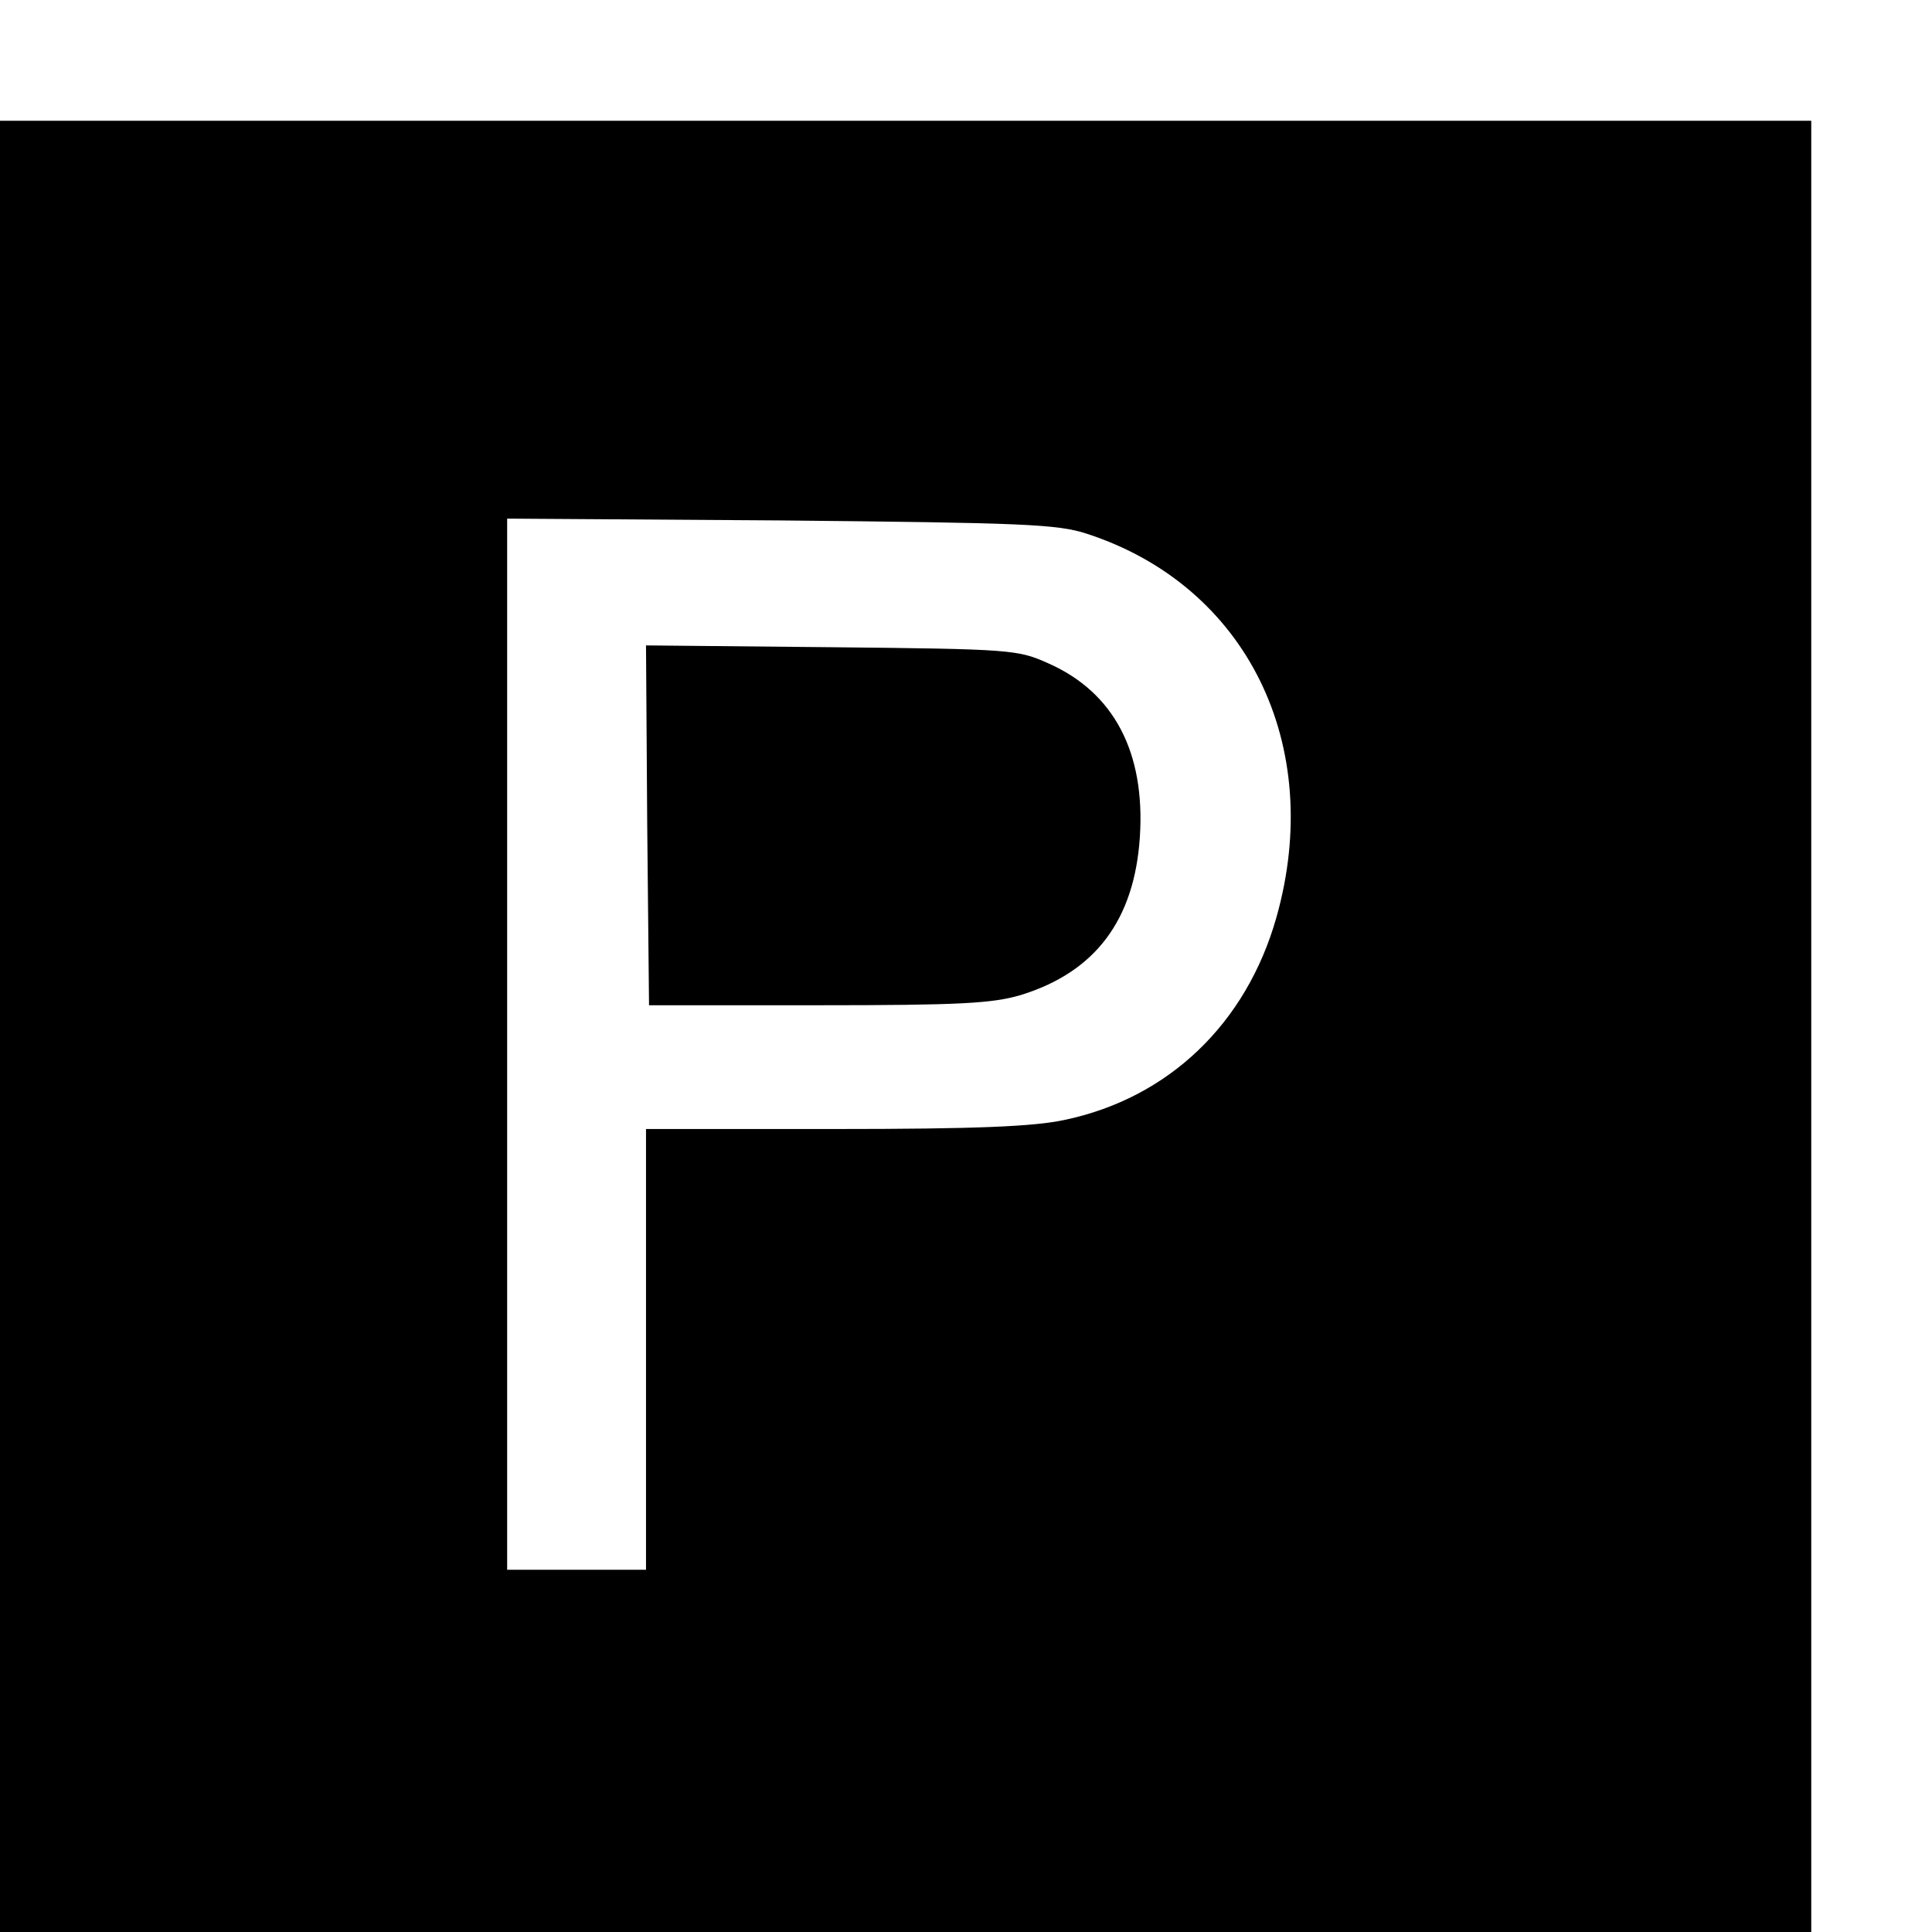 <?xml version="1.0" standalone="no"?>
<!DOCTYPE svg PUBLIC "-//W3C//DTD SVG 20010904//EN"
 "http://www.w3.org/TR/2001/REC-SVG-20010904/DTD/svg10.dtd">
<svg version="1.0" xmlns="http://www.w3.org/2000/svg"
 width="16pt" height="16pt" viewBox="0 0 16 16"
 preserveAspectRatio="xMidYMid meet">
<g transform="translate(0,16) scale(0.005,-0.005)"
fill="#000000" stroke="none">
<path d="M0 1500 l0 -1500 1500 0 1500 0 0 1500 0 1500 -1500 0 -1500 0 0
-1500z m1800 816 c265 -86 395 -350 314 -636 -50 -176 -179 -299 -351 -335
-51 -11 -148 -15 -380 -15 l-313 0 0 -365 0 -365 -115 0 -115 0 0 871 0 870
453 -3 c401 -4 458 -6 507 -22z"/>
<path d="M1072 1833 l3 -298 280 0 c235 0 289 3 336 17 123 38 188 124 197
262 9 140 -43 239 -151 287 -51 23 -61 24 -360 27 l-307 3 2 -298z"/>
</g>
</svg>
